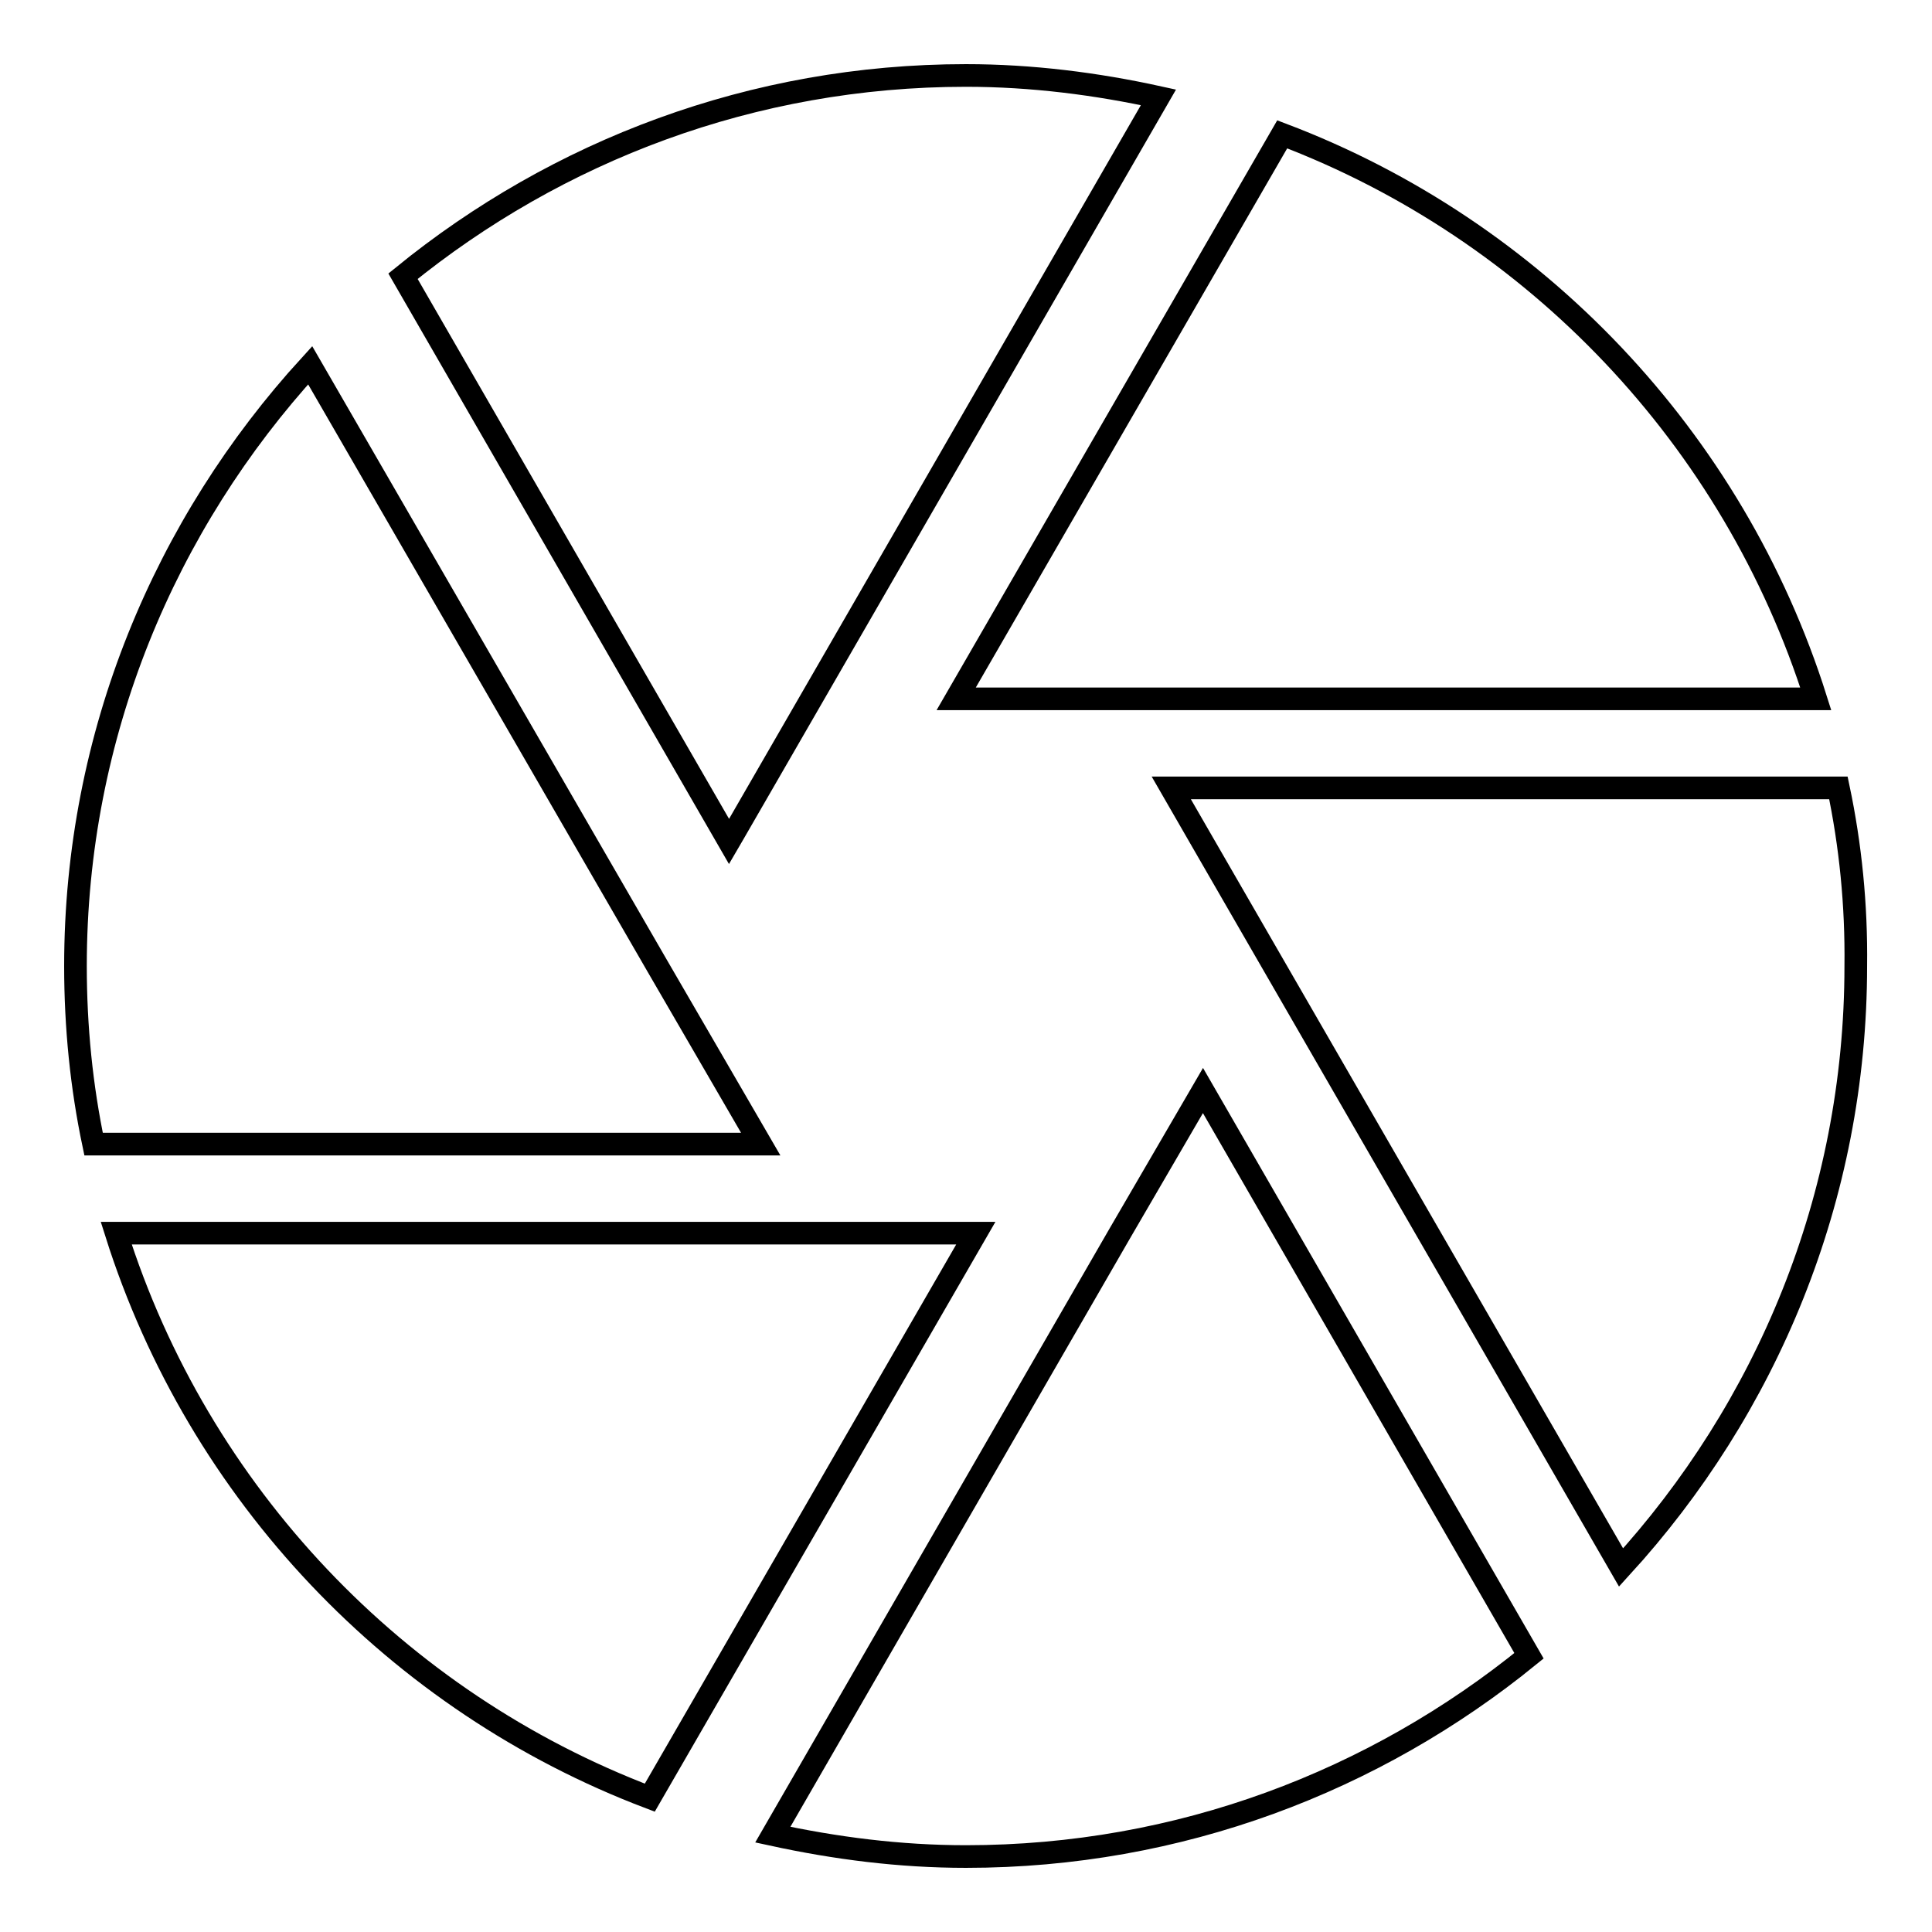 <?xml version="1.0" encoding="utf-8"?>
<!-- Svg Vector Icons : http://www.onlinewebfonts.com/icon -->
<!DOCTYPE svg PUBLIC "-//W3C//DTD SVG 1.1//EN" "http://www.w3.org/Graphics/SVG/1.1/DTD/svg11.dtd">
<svg version="1.1" xmlns="http://www.w3.org/2000/svg" xmlns:xlink="http://www.w3.org/1999/xlink" x="0px" y="0px" viewBox="0 0 256 256" enable-background="new 0 0 256 256" xml:space="preserve">
<g> <path stroke-width="3" fill-opacity="0" stroke="#000000"  d="M97.3,110.3l56.2-97.4c-8.2-1.8-16.8-2.9-25.5-2.9c-28.3,0-54.2,10-74.6,26.6l43.2,74.9L97.3,110.3z  M240.6,92.6c-10.9-34.5-37.2-62.1-70.7-74.8l-43.2,74.8H240.6L240.6,92.6z M243.6,104.4h-88.4l3.4,5.9l56.2,97.4 c19.2-21,31.1-48.9,31.1-79.7C246,119.9,245.2,112,243.6,104.4z M87.1,128l-46-79.6C21.9,69.4,10,97.3,10,128 c0,8.1,0.8,16,2.4,23.6h88.4L87.1,128z M15.4,163.4c10.9,34.5,37.2,62.1,70.7,74.8l43.2-74.8H15.4z M148.4,163.4l-46,79.7 c8.3,1.8,16.8,2.9,25.6,2.9c28.3,0,54.2-10,74.6-26.6l-43.2-74.9L148.4,163.4z"/></g>
</svg>